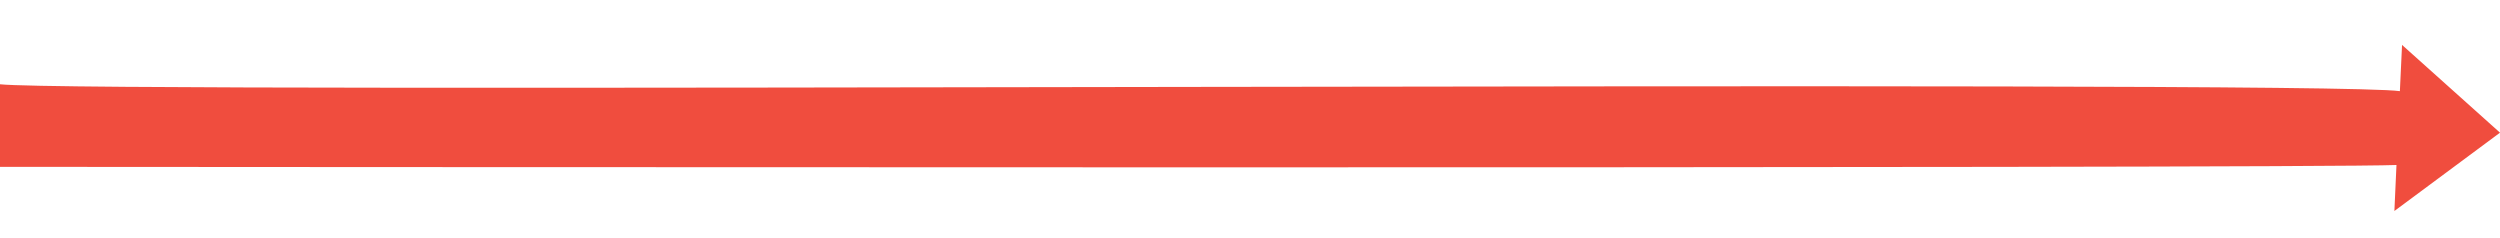 <?xml version="1.0" encoding="utf-8"?>
<!-- Generator: Adobe Illustrator 25.4.1, SVG Export Plug-In . SVG Version: 6.00 Build 0)  -->
<svg version="1.1" id="Layer_1" xmlns="http://www.w3.org/2000/svg" xmlns:xlink="http://www.w3.org/1999/xlink" x="0px" y="0px"
	 viewBox="0 0 3233.5 307.3" style="enable-background:new 0 0 3233.5 307.3;" xml:space="preserve">
<style type="text/css">
	.st0{fill:#F04D3E;}
</style>
<path class="st0" d="M0,215.8c107,0,2990.6,2.5,3099.6-2.4l-2.7,59.5l136.6-101.3l0,0L3106.8,58.1l-2.8,59.8
	C2996.6,102.7,114.8,121.4,0,109V215.8z"/>
</svg>
